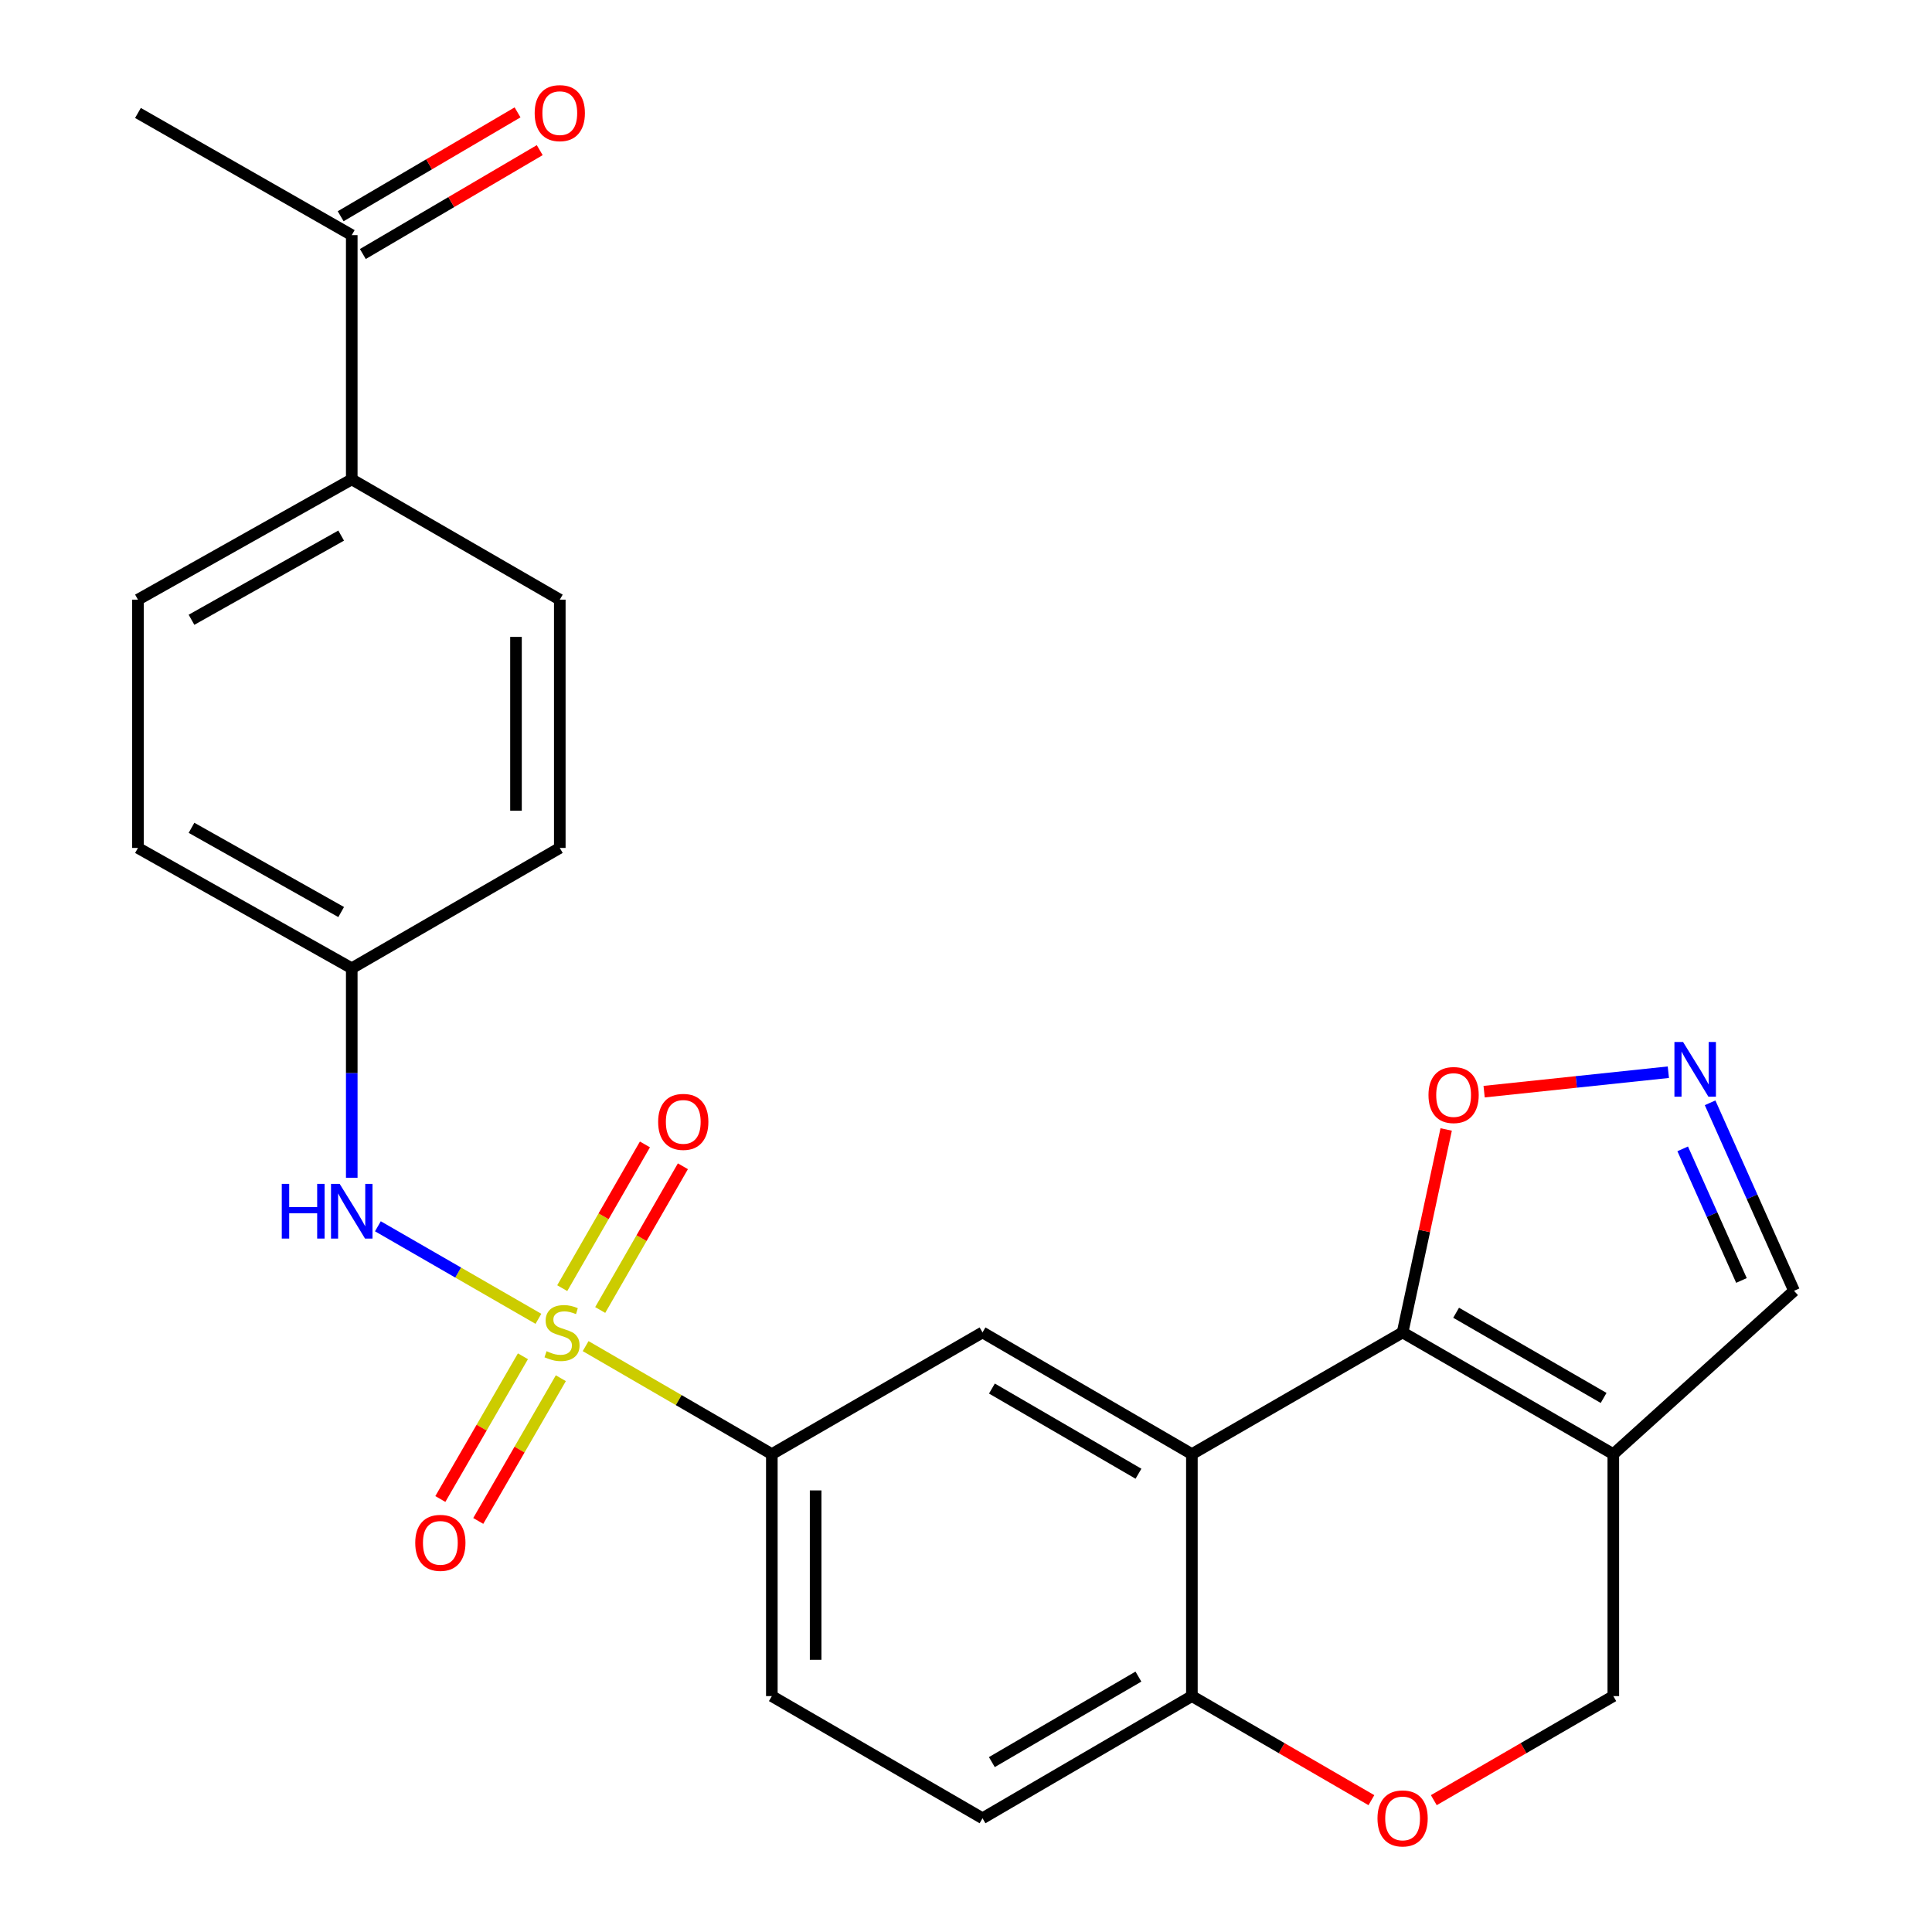 <?xml version='1.0' encoding='iso-8859-1'?>
<svg version='1.1' baseProfile='full'
              xmlns='http://www.w3.org/2000/svg'
                      xmlns:rdkit='http://www.rdkit.org/xml'
                      xmlns:xlink='http://www.w3.org/1999/xlink'
                  xml:space='preserve'
width='1000px' height='1000px' viewBox='0 0 1000 1000'>
<!-- END OF HEADER -->
<rect style='opacity:1.0;fill:#FFFFFF;stroke:none' width='1000' height='1000' x='0' y='0'> </rect>
<path class='bond-3' d='M 303.124,696.749 L 351.313,724.7' style='fill:none;fill-rule:evenodd;stroke:#CCCC00;stroke-width:6px;stroke-linecap:butt;stroke-linejoin:miter;stroke-opacity:1' />
<path class='bond-3' d='M 351.313,724.7 L 399.502,752.651' style='fill:none;fill-rule:evenodd;stroke:#000000;stroke-width:6px;stroke-linecap:butt;stroke-linejoin:miter;stroke-opacity:1' />
<path class='bond-6' d='M 278.684,682.618 L 237.141,658.67' style='fill:none;fill-rule:evenodd;stroke:#CCCC00;stroke-width:6px;stroke-linecap:butt;stroke-linejoin:miter;stroke-opacity:1' />
<path class='bond-6' d='M 237.141,658.67 L 195.597,634.723' style='fill:none;fill-rule:evenodd;stroke:#0000FF;stroke-width:6px;stroke-linecap:butt;stroke-linejoin:miter;stroke-opacity:1' />
<path class='bond-10' d='M 270.664,702.008 L 249.292,738.943' style='fill:none;fill-rule:evenodd;stroke:#CCCC00;stroke-width:6px;stroke-linecap:butt;stroke-linejoin:miter;stroke-opacity:1' />
<path class='bond-10' d='M 249.292,738.943 L 227.921,775.878' style='fill:none;fill-rule:evenodd;stroke:#FF0000;stroke-width:6px;stroke-linecap:butt;stroke-linejoin:miter;stroke-opacity:1' />
<path class='bond-10' d='M 290.288,713.363 L 268.916,750.298' style='fill:none;fill-rule:evenodd;stroke:#CCCC00;stroke-width:6px;stroke-linecap:butt;stroke-linejoin:miter;stroke-opacity:1' />
<path class='bond-10' d='M 268.916,750.298 L 247.544,787.232' style='fill:none;fill-rule:evenodd;stroke:#FF0000;stroke-width:6px;stroke-linecap:butt;stroke-linejoin:miter;stroke-opacity:1' />
<path class='bond-11' d='M 310.664,678.049 L 332.065,640.855' style='fill:none;fill-rule:evenodd;stroke:#CCCC00;stroke-width:6px;stroke-linecap:butt;stroke-linejoin:miter;stroke-opacity:1' />
<path class='bond-11' d='M 332.065,640.855 L 353.465,603.66' style='fill:none;fill-rule:evenodd;stroke:#FF0000;stroke-width:6px;stroke-linecap:butt;stroke-linejoin:miter;stroke-opacity:1' />
<path class='bond-11' d='M 291.013,666.743 L 312.414,629.548' style='fill:none;fill-rule:evenodd;stroke:#CCCC00;stroke-width:6px;stroke-linecap:butt;stroke-linejoin:miter;stroke-opacity:1' />
<path class='bond-11' d='M 312.414,629.548 L 333.814,592.353' style='fill:none;fill-rule:evenodd;stroke:#FF0000;stroke-width:6px;stroke-linecap:butt;stroke-linejoin:miter;stroke-opacity:1' />
<path class='bond-0' d='M 725.985,689.662 L 616.922,752.651' style='fill:none;fill-rule:evenodd;stroke:#000000;stroke-width:6px;stroke-linecap:butt;stroke-linejoin:miter;stroke-opacity:1' />
<path class='bond-2' d='M 725.985,689.662 L 835.048,752.651' style='fill:none;fill-rule:evenodd;stroke:#000000;stroke-width:6px;stroke-linecap:butt;stroke-linejoin:miter;stroke-opacity:1' />
<path class='bond-2' d='M 753.683,679.478 L 830.028,723.57' style='fill:none;fill-rule:evenodd;stroke:#000000;stroke-width:6px;stroke-linecap:butt;stroke-linejoin:miter;stroke-opacity:1' />
<path class='bond-7' d='M 725.985,689.662 L 737.263,637.136' style='fill:none;fill-rule:evenodd;stroke:#000000;stroke-width:6px;stroke-linecap:butt;stroke-linejoin:miter;stroke-opacity:1' />
<path class='bond-7' d='M 737.263,637.136 L 748.541,584.61' style='fill:none;fill-rule:evenodd;stroke:#FF0000;stroke-width:6px;stroke-linecap:butt;stroke-linejoin:miter;stroke-opacity:1' />
<path class='bond-1' d='M 616.922,752.651 L 508.552,689.662' style='fill:none;fill-rule:evenodd;stroke:#000000;stroke-width:6px;stroke-linecap:butt;stroke-linejoin:miter;stroke-opacity:1' />
<path class='bond-1' d='M 589.274,762.804 L 513.415,718.711' style='fill:none;fill-rule:evenodd;stroke:#000000;stroke-width:6px;stroke-linecap:butt;stroke-linejoin:miter;stroke-opacity:1' />
<path class='bond-26' d='M 616.922,752.651 L 616.922,877.899' style='fill:none;fill-rule:evenodd;stroke:#000000;stroke-width:6px;stroke-linecap:butt;stroke-linejoin:miter;stroke-opacity:1' />
<path class='bond-13' d='M 835.048,752.651 L 928.594,668.124' style='fill:none;fill-rule:evenodd;stroke:#000000;stroke-width:6px;stroke-linecap:butt;stroke-linejoin:miter;stroke-opacity:1' />
<path class='bond-27' d='M 835.048,752.651 L 835.048,877.899' style='fill:none;fill-rule:evenodd;stroke:#000000;stroke-width:6px;stroke-linecap:butt;stroke-linejoin:miter;stroke-opacity:1' />
<path class='bond-4' d='M 399.502,752.651 L 508.552,689.662' style='fill:none;fill-rule:evenodd;stroke:#000000;stroke-width:6px;stroke-linecap:butt;stroke-linejoin:miter;stroke-opacity:1' />
<path class='bond-16' d='M 399.502,752.651 L 399.502,877.899' style='fill:none;fill-rule:evenodd;stroke:#000000;stroke-width:6px;stroke-linecap:butt;stroke-linejoin:miter;stroke-opacity:1' />
<path class='bond-16' d='M 422.173,771.438 L 422.173,859.112' style='fill:none;fill-rule:evenodd;stroke:#000000;stroke-width:6px;stroke-linecap:butt;stroke-linejoin:miter;stroke-opacity:1' />
<path class='bond-5' d='M 863.536,554.972 L 815.858,560.006' style='fill:none;fill-rule:evenodd;stroke:#0000FF;stroke-width:6px;stroke-linecap:butt;stroke-linejoin:miter;stroke-opacity:1' />
<path class='bond-5' d='M 815.858,560.006 L 768.179,565.039' style='fill:none;fill-rule:evenodd;stroke:#FF0000;stroke-width:6px;stroke-linecap:butt;stroke-linejoin:miter;stroke-opacity:1' />
<path class='bond-28' d='M 885.142,570.805 L 906.868,619.464' style='fill:none;fill-rule:evenodd;stroke:#0000FF;stroke-width:6px;stroke-linecap:butt;stroke-linejoin:miter;stroke-opacity:1' />
<path class='bond-28' d='M 906.868,619.464 L 928.594,668.124' style='fill:none;fill-rule:evenodd;stroke:#000000;stroke-width:6px;stroke-linecap:butt;stroke-linejoin:miter;stroke-opacity:1' />
<path class='bond-28' d='M 870.958,594.645 L 886.166,628.707' style='fill:none;fill-rule:evenodd;stroke:#0000FF;stroke-width:6px;stroke-linecap:butt;stroke-linejoin:miter;stroke-opacity:1' />
<path class='bond-28' d='M 886.166,628.707 L 901.374,662.769' style='fill:none;fill-rule:evenodd;stroke:#000000;stroke-width:6px;stroke-linecap:butt;stroke-linejoin:miter;stroke-opacity:1' />
<path class='bond-19' d='M 182.069,609.621 L 182.069,555.397' style='fill:none;fill-rule:evenodd;stroke:#0000FF;stroke-width:6px;stroke-linecap:butt;stroke-linejoin:miter;stroke-opacity:1' />
<path class='bond-19' d='M 182.069,555.397 L 182.069,501.173' style='fill:none;fill-rule:evenodd;stroke:#000000;stroke-width:6px;stroke-linecap:butt;stroke-linejoin:miter;stroke-opacity:1' />
<path class='bond-8' d='M 709.834,931.764 L 663.378,904.831' style='fill:none;fill-rule:evenodd;stroke:#FF0000;stroke-width:6px;stroke-linecap:butt;stroke-linejoin:miter;stroke-opacity:1' />
<path class='bond-8' d='M 663.378,904.831 L 616.922,877.899' style='fill:none;fill-rule:evenodd;stroke:#000000;stroke-width:6px;stroke-linecap:butt;stroke-linejoin:miter;stroke-opacity:1' />
<path class='bond-12' d='M 742.137,931.764 L 788.593,904.831' style='fill:none;fill-rule:evenodd;stroke:#FF0000;stroke-width:6px;stroke-linecap:butt;stroke-linejoin:miter;stroke-opacity:1' />
<path class='bond-12' d='M 788.593,904.831 L 835.048,877.899' style='fill:none;fill-rule:evenodd;stroke:#000000;stroke-width:6px;stroke-linecap:butt;stroke-linejoin:miter;stroke-opacity:1' />
<path class='bond-9' d='M 616.922,877.899 L 508.552,941.128' style='fill:none;fill-rule:evenodd;stroke:#000000;stroke-width:6px;stroke-linecap:butt;stroke-linejoin:miter;stroke-opacity:1' />
<path class='bond-9' d='M 589.242,867.801 L 513.382,912.061' style='fill:none;fill-rule:evenodd;stroke:#000000;stroke-width:6px;stroke-linecap:butt;stroke-linejoin:miter;stroke-opacity:1' />
<path class='bond-14' d='M 182.069,121.701 L 182.069,248.12' style='fill:none;fill-rule:evenodd;stroke:#000000;stroke-width:6px;stroke-linecap:butt;stroke-linejoin:miter;stroke-opacity:1' />
<path class='bond-18' d='M 187.809,131.476 L 233.587,104.595' style='fill:none;fill-rule:evenodd;stroke:#000000;stroke-width:6px;stroke-linecap:butt;stroke-linejoin:miter;stroke-opacity:1' />
<path class='bond-18' d='M 233.587,104.595 L 279.364,77.714' style='fill:none;fill-rule:evenodd;stroke:#FF0000;stroke-width:6px;stroke-linecap:butt;stroke-linejoin:miter;stroke-opacity:1' />
<path class='bond-18' d='M 176.329,111.926 L 222.107,85.045' style='fill:none;fill-rule:evenodd;stroke:#000000;stroke-width:6px;stroke-linecap:butt;stroke-linejoin:miter;stroke-opacity:1' />
<path class='bond-18' d='M 222.107,85.045 L 267.885,58.164' style='fill:none;fill-rule:evenodd;stroke:#FF0000;stroke-width:6px;stroke-linecap:butt;stroke-linejoin:miter;stroke-opacity:1' />
<path class='bond-24' d='M 182.069,121.701 L 71.406,58.472' style='fill:none;fill-rule:evenodd;stroke:#000000;stroke-width:6px;stroke-linecap:butt;stroke-linejoin:miter;stroke-opacity:1' />
<path class='bond-15' d='M 182.069,248.12 L 71.406,310.379' style='fill:none;fill-rule:evenodd;stroke:#000000;stroke-width:6px;stroke-linecap:butt;stroke-linejoin:miter;stroke-opacity:1' />
<path class='bond-15' d='M 176.586,277.218 L 99.122,320.799' style='fill:none;fill-rule:evenodd;stroke:#000000;stroke-width:6px;stroke-linecap:butt;stroke-linejoin:miter;stroke-opacity:1' />
<path class='bond-25' d='M 182.069,248.12 L 289.746,310.379' style='fill:none;fill-rule:evenodd;stroke:#000000;stroke-width:6px;stroke-linecap:butt;stroke-linejoin:miter;stroke-opacity:1' />
<path class='bond-17' d='M 399.502,877.899 L 508.552,941.128' style='fill:none;fill-rule:evenodd;stroke:#000000;stroke-width:6px;stroke-linecap:butt;stroke-linejoin:miter;stroke-opacity:1' />
<path class='bond-22' d='M 182.069,501.173 L 289.746,438.889' style='fill:none;fill-rule:evenodd;stroke:#000000;stroke-width:6px;stroke-linecap:butt;stroke-linejoin:miter;stroke-opacity:1' />
<path class='bond-23' d='M 182.069,501.173 L 71.406,438.889' style='fill:none;fill-rule:evenodd;stroke:#000000;stroke-width:6px;stroke-linecap:butt;stroke-linejoin:miter;stroke-opacity:1' />
<path class='bond-23' d='M 176.589,472.073 L 99.126,428.474' style='fill:none;fill-rule:evenodd;stroke:#000000;stroke-width:6px;stroke-linecap:butt;stroke-linejoin:miter;stroke-opacity:1' />
<path class='bond-20' d='M 289.746,310.379 L 289.746,438.889' style='fill:none;fill-rule:evenodd;stroke:#000000;stroke-width:6px;stroke-linecap:butt;stroke-linejoin:miter;stroke-opacity:1' />
<path class='bond-20' d='M 267.075,329.655 L 267.075,419.612' style='fill:none;fill-rule:evenodd;stroke:#000000;stroke-width:6px;stroke-linecap:butt;stroke-linejoin:miter;stroke-opacity:1' />
<path class='bond-21' d='M 71.406,310.379 L 71.406,438.889' style='fill:none;fill-rule:evenodd;stroke:#000000;stroke-width:6px;stroke-linecap:butt;stroke-linejoin:miter;stroke-opacity:1' />
<path  class='atom-0' d='M 282.905 699.382
Q 283.225 699.502, 284.545 700.062
Q 285.865 700.622, 287.305 700.982
Q 288.785 701.302, 290.225 701.302
Q 292.905 701.302, 294.465 700.022
Q 296.025 698.702, 296.025 696.422
Q 296.025 694.862, 295.225 693.902
Q 294.465 692.942, 293.265 692.422
Q 292.065 691.902, 290.065 691.302
Q 287.545 690.542, 286.025 689.822
Q 284.545 689.102, 283.465 687.582
Q 282.425 686.062, 282.425 683.502
Q 282.425 679.942, 284.825 677.742
Q 287.265 675.542, 292.065 675.542
Q 295.345 675.542, 299.065 677.102
L 298.145 680.182
Q 294.745 678.782, 292.185 678.782
Q 289.425 678.782, 287.905 679.942
Q 286.385 681.062, 286.425 683.022
Q 286.425 684.542, 287.185 685.462
Q 287.985 686.382, 289.105 686.902
Q 290.265 687.422, 292.185 688.022
Q 294.745 688.822, 296.265 689.622
Q 297.785 690.422, 298.865 692.062
Q 299.985 693.662, 299.985 696.422
Q 299.985 700.342, 297.345 702.462
Q 294.745 704.542, 290.385 704.542
Q 287.865 704.542, 285.945 703.982
Q 284.065 703.462, 281.825 702.542
L 282.905 699.382
' fill='#CCCC00'/>
<path  class='atom-6' d='M 871.159 539.346
L 880.439 554.346
Q 881.359 555.826, 882.839 558.506
Q 884.319 561.186, 884.399 561.346
L 884.399 539.346
L 888.159 539.346
L 888.159 567.666
L 884.279 567.666
L 874.319 551.266
Q 873.159 549.346, 871.919 547.146
Q 870.719 544.946, 870.359 544.266
L 870.359 567.666
L 866.679 567.666
L 866.679 539.346
L 871.159 539.346
' fill='#0000FF'/>
<path  class='atom-7' d='M 145.849 612.765
L 149.689 612.765
L 149.689 624.805
L 164.169 624.805
L 164.169 612.765
L 168.009 612.765
L 168.009 641.085
L 164.169 641.085
L 164.169 628.005
L 149.689 628.005
L 149.689 641.085
L 145.849 641.085
L 145.849 612.765
' fill='#0000FF'/>
<path  class='atom-7' d='M 175.809 612.765
L 185.089 627.765
Q 186.009 629.245, 187.489 631.925
Q 188.969 634.605, 189.049 634.765
L 189.049 612.765
L 192.809 612.765
L 192.809 641.085
L 188.929 641.085
L 178.969 624.685
Q 177.809 622.765, 176.569 620.565
Q 175.369 618.365, 175.009 617.685
L 175.009 641.085
L 171.329 641.085
L 171.329 612.765
L 175.809 612.765
' fill='#0000FF'/>
<path  class='atom-8' d='M 739.385 566.786
Q 739.385 559.986, 742.745 556.186
Q 746.105 552.386, 752.385 552.386
Q 758.665 552.386, 762.025 556.186
Q 765.385 559.986, 765.385 566.786
Q 765.385 573.666, 761.985 577.586
Q 758.585 581.466, 752.385 581.466
Q 746.145 581.466, 742.745 577.586
Q 739.385 573.706, 739.385 566.786
M 752.385 578.266
Q 756.705 578.266, 759.025 575.386
Q 761.385 572.466, 761.385 566.786
Q 761.385 561.226, 759.025 558.426
Q 756.705 555.586, 752.385 555.586
Q 748.065 555.586, 745.705 558.386
Q 743.385 561.186, 743.385 566.786
Q 743.385 572.506, 745.705 575.386
Q 748.065 578.266, 752.385 578.266
' fill='#FF0000'/>
<path  class='atom-9' d='M 712.985 941.208
Q 712.985 934.408, 716.345 930.608
Q 719.705 926.808, 725.985 926.808
Q 732.265 926.808, 735.625 930.608
Q 738.985 934.408, 738.985 941.208
Q 738.985 948.088, 735.585 952.008
Q 732.185 955.888, 725.985 955.888
Q 719.745 955.888, 716.345 952.008
Q 712.985 948.128, 712.985 941.208
M 725.985 952.688
Q 730.305 952.688, 732.625 949.808
Q 734.985 946.888, 734.985 941.208
Q 734.985 935.648, 732.625 932.848
Q 730.305 930.008, 725.985 930.008
Q 721.665 930.008, 719.305 932.808
Q 716.985 935.608, 716.985 941.208
Q 716.985 946.928, 719.305 949.808
Q 721.665 952.688, 725.985 952.688
' fill='#FF0000'/>
<path  class='atom-11' d='M 214.928 798.578
Q 214.928 791.778, 218.288 787.978
Q 221.648 784.178, 227.928 784.178
Q 234.208 784.178, 237.568 787.978
Q 240.928 791.778, 240.928 798.578
Q 240.928 805.458, 237.528 809.378
Q 234.128 813.258, 227.928 813.258
Q 221.688 813.258, 218.288 809.378
Q 214.928 805.498, 214.928 798.578
M 227.928 810.058
Q 232.248 810.058, 234.568 807.178
Q 236.928 804.258, 236.928 798.578
Q 236.928 793.018, 234.568 790.218
Q 232.248 787.378, 227.928 787.378
Q 223.608 787.378, 221.248 790.178
Q 218.928 792.978, 218.928 798.578
Q 218.928 804.298, 221.248 807.178
Q 223.608 810.058, 227.928 810.058
' fill='#FF0000'/>
<path  class='atom-12' d='M 340.655 580.679
Q 340.655 573.879, 344.015 570.079
Q 347.375 566.279, 353.655 566.279
Q 359.935 566.279, 363.295 570.079
Q 366.655 573.879, 366.655 580.679
Q 366.655 587.559, 363.255 591.479
Q 359.855 595.359, 353.655 595.359
Q 347.415 595.359, 344.015 591.479
Q 340.655 587.599, 340.655 580.679
M 353.655 592.159
Q 357.975 592.159, 360.295 589.279
Q 362.655 586.359, 362.655 580.679
Q 362.655 575.119, 360.295 572.319
Q 357.975 569.479, 353.655 569.479
Q 349.335 569.479, 346.975 572.279
Q 344.655 575.079, 344.655 580.679
Q 344.655 586.399, 346.975 589.279
Q 349.335 592.159, 353.655 592.159
' fill='#FF0000'/>
<path  class='atom-19' d='M 276.746 58.552
Q 276.746 51.752, 280.106 47.952
Q 283.466 44.152, 289.746 44.152
Q 296.026 44.152, 299.386 47.952
Q 302.746 51.752, 302.746 58.552
Q 302.746 65.432, 299.346 69.352
Q 295.946 73.232, 289.746 73.232
Q 283.506 73.232, 280.106 69.352
Q 276.746 65.472, 276.746 58.552
M 289.746 70.032
Q 294.066 70.032, 296.386 67.152
Q 298.746 64.232, 298.746 58.552
Q 298.746 52.992, 296.386 50.192
Q 294.066 47.352, 289.746 47.352
Q 285.426 47.352, 283.066 50.152
Q 280.746 52.952, 280.746 58.552
Q 280.746 64.272, 283.066 67.152
Q 285.426 70.032, 289.746 70.032
' fill='#FF0000'/>
</svg>

